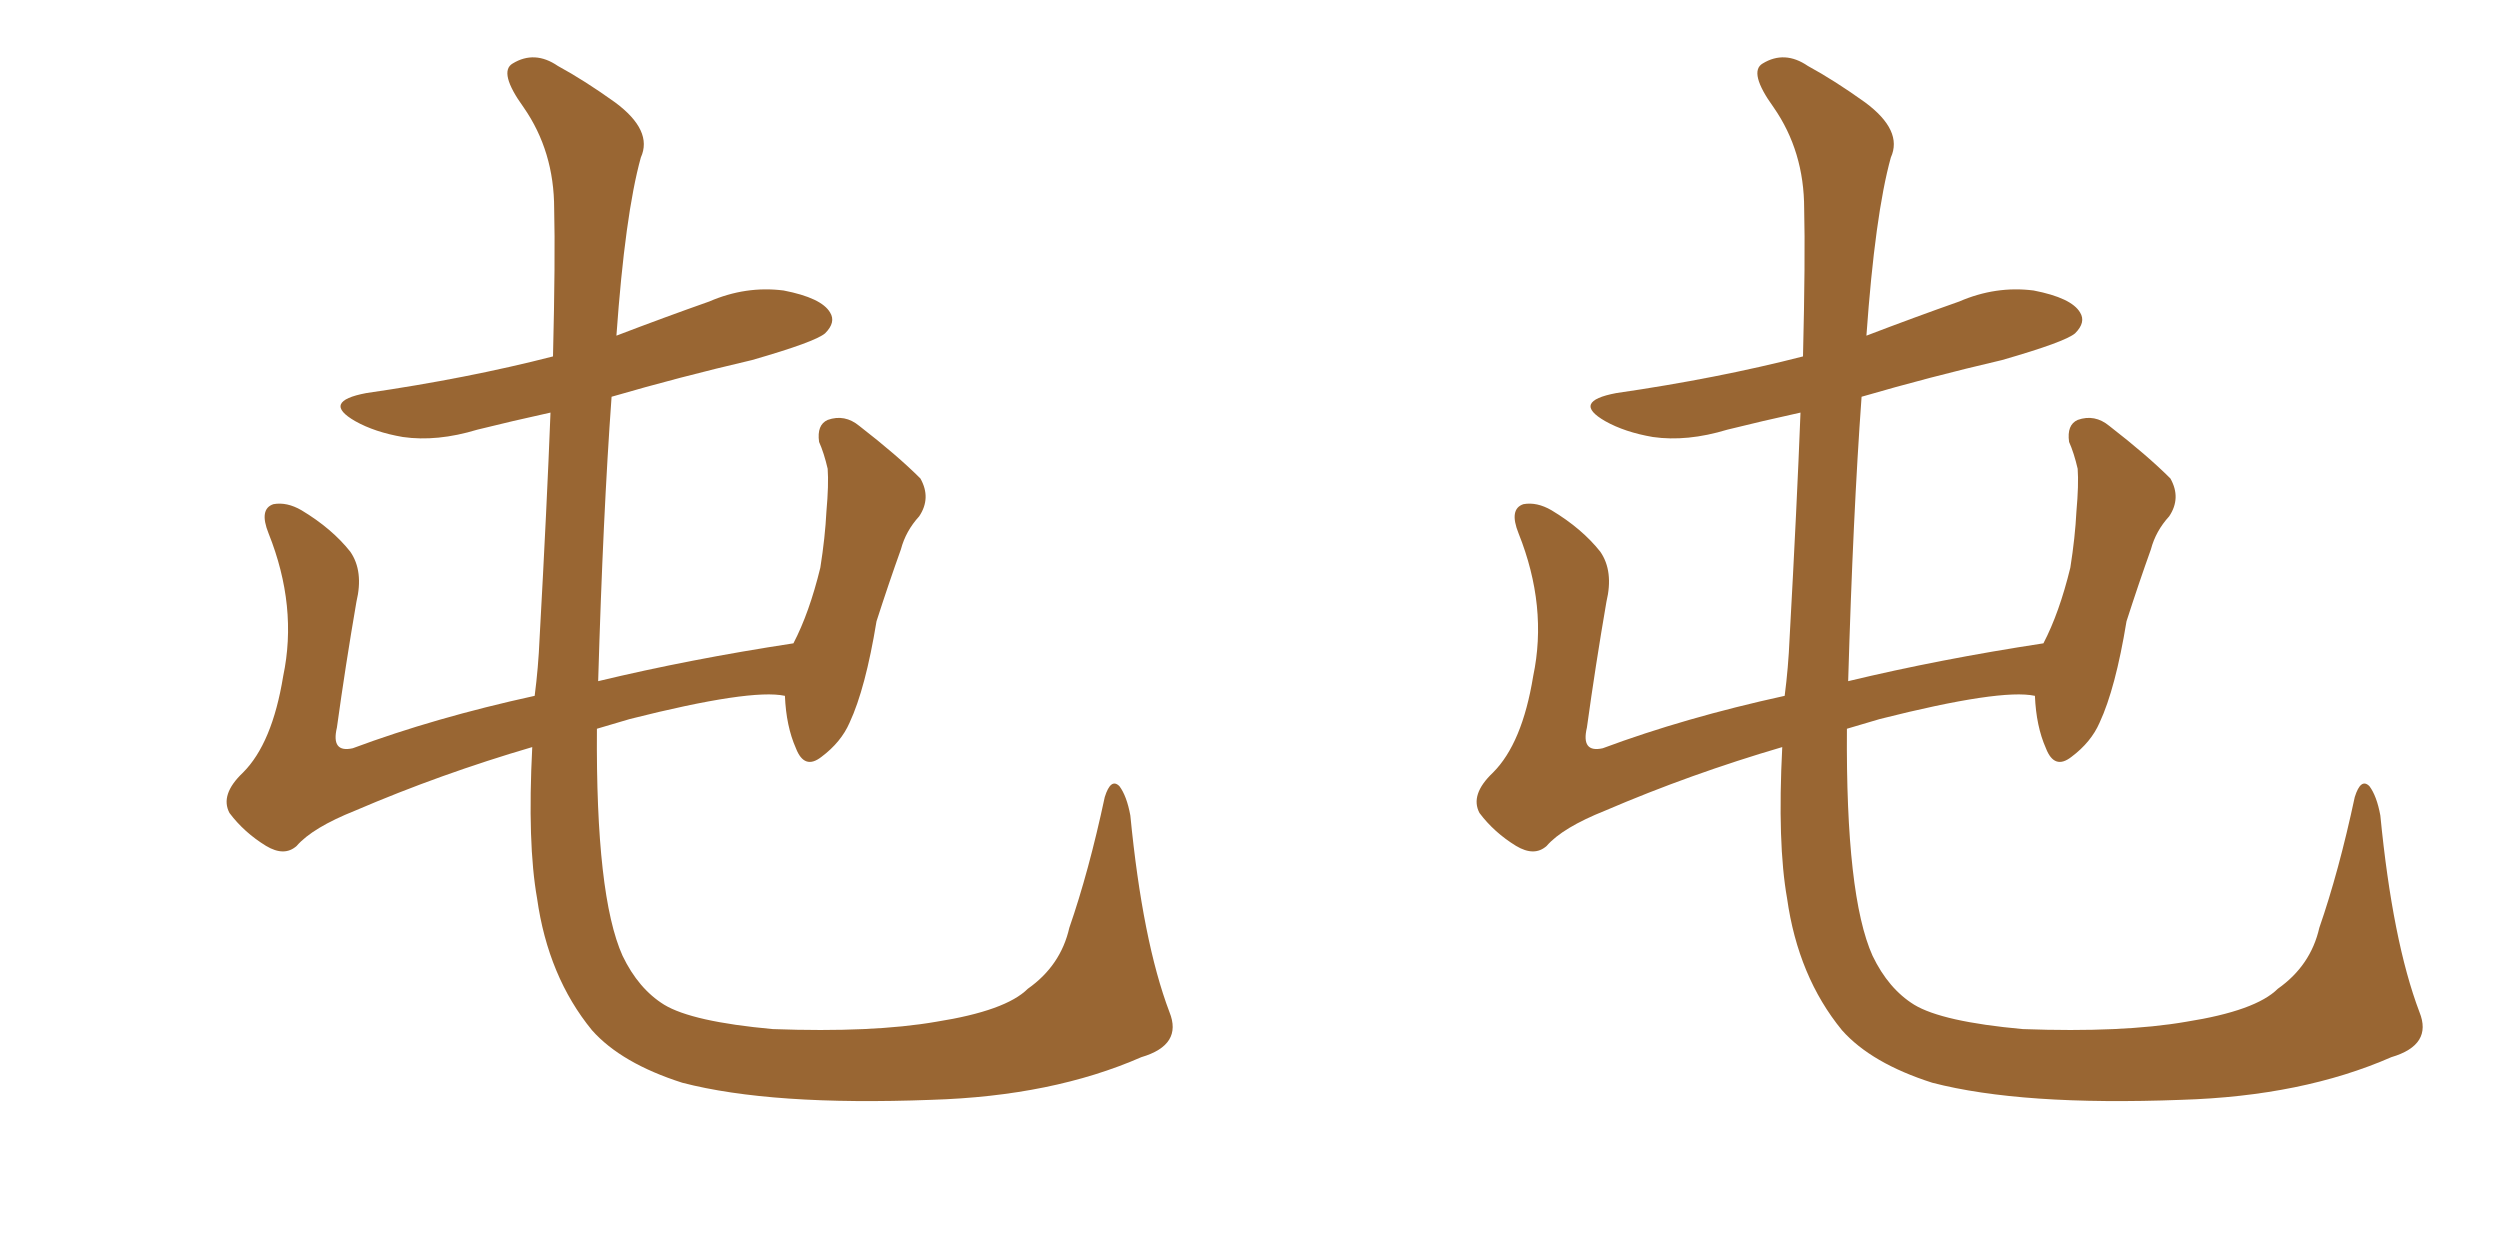 <svg xmlns="http://www.w3.org/2000/svg" xmlns:xlink="http://www.w3.org/1999/xlink" width="300" height="150"><path fill="#996633" padding="10" d="M140.33 121.44L140.33 121.44L140.33 121.44Q141.94 125.39 136.96 126.86L136.96 126.86Q126.27 131.54 111.77 131.98L111.77 131.98Q92.58 132.71 81.88 129.93L81.88 129.93Q74.56 127.59 71.04 123.63L71.04 123.63Q65.77 117.19 64.45 107.81L64.45 107.81Q63.28 101.22 63.87 89.65L63.87 89.65Q52.88 92.87 42.63 97.27L42.63 97.27Q37.50 99.32 35.60 101.51L35.60 101.51Q34.13 102.83 31.93 101.51L31.93 101.51Q29.30 99.90 27.54 97.56L27.54 97.56Q26.37 95.36 29.15 92.72L29.15 92.72Q32.67 89.21 33.98 81.15L33.98 81.15Q35.74 72.80 32.23 64.01L32.23 64.01Q31.05 61.08 32.81 60.50L32.81 60.50Q34.42 60.21 36.18 61.23L36.18 61.23Q39.84 63.43 42.04 66.21L42.04 66.21Q43.65 68.55 42.77 72.22L42.77 72.22Q41.46 79.83 40.43 87.30L40.43 87.30Q39.70 90.38 42.33 89.79L42.33 89.79Q52.15 86.13 64.16 83.50L64.16 83.50Q64.60 80.13 64.75 76.61L64.75 76.61Q65.63 60.64 66.06 49.51L66.06 49.51Q61.38 50.54 57.28 51.56L57.28 51.56Q52.44 53.03 48.34 52.44L48.34 52.44Q44.97 51.86 42.63 50.54L42.63 50.54Q38.53 48.19 43.95 47.17L43.95 47.17Q56.10 45.41 66.36 42.77L66.36 42.77Q66.65 30.91 66.50 25.05L66.50 25.05Q66.50 18.16 62.84 12.89L62.84 12.89Q59.77 8.64 61.52 7.62L61.52 7.62Q64.16 6.01 66.94 7.91L66.94 7.91Q70.17 9.67 73.83 12.30L73.83 12.30Q78.37 15.67 76.90 18.90L76.90 18.90Q75 25.78 73.97 40.28L73.97 40.28Q79.69 38.09 85.11 36.18L85.11 36.18Q89.50 34.28 94.04 34.86L94.04 34.86Q98.58 35.74 99.61 37.50L99.61 37.50Q100.34 38.67 99.02 39.99L99.02 39.99Q97.85 41.02 90.23 43.21L90.23 43.21Q81.45 45.26 73.39 47.61L73.39 47.61Q72.36 61.82 71.78 81.74L71.78 81.74Q82.76 79.10 95.21 77.20L95.21 77.20Q97.12 73.54 98.44 68.12L98.44 68.12Q99.02 64.45 99.17 61.38L99.17 61.38Q99.46 58.15 99.32 56.25L99.32 56.25Q98.88 54.35 98.29 53.03L98.29 53.03Q98.00 50.98 99.32 50.39L99.32 50.39Q101.37 49.66 103.13 51.12L103.13 51.12Q107.67 54.64 110.45 57.42L110.45 57.42Q111.77 59.77 110.30 61.96L110.30 61.96Q108.69 63.72 108.11 65.92L108.11 65.92Q106.64 70.02 105.18 74.56L105.18 74.56Q103.86 82.62 101.95 86.72L101.95 86.72Q100.93 89.06 98.58 90.82L98.58 90.82Q96.53 92.43 95.51 89.79L95.51 89.79Q94.34 87.16 94.19 83.50L94.19 83.50Q90.09 82.62 75.59 86.28L75.59 86.28Q73.54 86.87 71.63 87.45L71.63 87.45Q71.48 107.52 74.71 114.70L74.71 114.70Q76.61 118.65 79.69 120.56L79.69 120.56Q83.06 122.61 92.72 123.49L92.72 123.49Q104.74 123.93 112.35 122.61L112.35 122.61Q120.70 121.29 123.34 118.65L123.34 118.65Q127.29 115.87 128.32 111.33L128.32 111.33Q130.66 104.59 132.57 95.65L132.57 95.65Q133.30 93.31 134.33 94.34L134.33 94.34Q135.21 95.51 135.64 97.85L135.64 97.85Q137.11 112.94 140.33 121.44ZM290.33 121.44L290.33 121.44L290.33 121.44Q291.94 125.39 286.96 126.86L286.96 126.86Q276.27 131.54 261.77 131.98L261.77 131.98Q242.58 132.71 231.88 129.93L231.88 129.93Q224.56 127.59 221.04 123.63L221.04 123.63Q215.77 117.19 214.45 107.81L214.45 107.81Q213.28 101.22 213.87 89.65L213.87 89.65Q202.88 92.87 192.63 97.27L192.63 97.27Q187.50 99.32 185.60 101.51L185.60 101.51Q184.13 102.83 181.93 101.51L181.93 101.51Q179.30 99.90 177.54 97.56L177.54 97.56Q176.37 95.36 179.15 92.72L179.15 92.72Q182.67 89.21 183.98 81.15L183.98 81.15Q185.74 72.80 182.23 64.01L182.23 64.01Q181.05 61.08 182.81 60.50L182.81 60.50Q184.42 60.21 186.18 61.23L186.18 61.23Q189.84 63.43 192.04 66.21L192.04 66.21Q193.65 68.55 192.77 72.22L192.77 72.22Q191.46 79.83 190.43 87.30L190.43 87.30Q189.70 90.38 192.33 89.79L192.33 89.79Q202.15 86.13 214.16 83.50L214.16 83.50Q214.60 80.13 214.75 76.61L214.75 76.61Q215.63 60.64 216.06 49.51L216.06 49.51Q211.38 50.54 207.28 51.56L207.28 51.56Q202.44 53.03 198.34 52.44L198.34 52.44Q194.97 51.86 192.63 50.54L192.63 50.54Q188.53 48.19 193.95 47.17L193.95 47.17Q206.10 45.41 216.36 42.77L216.36 42.77Q216.65 30.91 216.50 25.05L216.50 25.05Q216.50 18.16 212.84 12.89L212.84 12.89Q209.77 8.64 211.52 7.62L211.52 7.62Q214.16 6.01 216.94 7.91L216.94 7.91Q220.17 9.67 223.83 12.30L223.83 12.30Q228.37 15.67 226.90 18.90L226.90 18.90Q225 25.78 223.97 40.28L223.97 40.28Q229.69 38.09 235.11 36.18L235.11 36.18Q239.50 34.28 244.04 34.86L244.04 34.86Q248.58 35.74 249.61 37.50L249.61 37.50Q250.34 38.67 249.02 39.99L249.02 39.99Q247.85 41.02 240.23 43.21L240.23 43.21Q231.45 45.26 223.39 47.61L223.39 47.61Q222.36 61.82 221.78 81.74L221.78 81.74Q232.76 79.10 245.21 77.20L245.21 77.20Q247.12 73.54 248.44 68.12L248.44 68.12Q249.02 64.45 249.17 61.38L249.17 61.38Q249.46 58.15 249.32 56.25L249.32 56.25Q248.88 54.35 248.29 53.03L248.29 53.03Q248.00 50.98 249.32 50.39L249.32 50.39Q251.37 49.66 253.13 51.12L253.13 51.12Q257.67 54.64 260.45 57.42L260.45 57.42Q261.77 59.77 260.30 61.96L260.30 61.96Q258.69 63.72 258.11 65.92L258.11 65.92Q256.64 70.02 255.18 74.56L255.18 74.56Q253.86 82.62 251.95 86.72L251.95 86.72Q250.93 89.06 248.58 90.82L248.58 90.82Q246.53 92.43 245.51 89.79L245.51 89.79Q244.34 87.16 244.19 83.50L244.19 83.50Q240.09 82.62 225.59 86.28L225.59 86.28Q223.54 86.87 221.63 87.45L221.63 87.45Q221.48 107.52 224.71 114.70L224.71 114.70Q226.61 118.65 229.69 120.56L229.69 120.56Q233.06 122.61 242.72 123.49L242.72 123.49Q254.74 123.93 262.35 122.61L262.35 122.61Q270.70 121.29 273.34 118.65L273.34 118.65Q277.29 115.87 278.32 111.33L278.32 111.33Q280.66 104.59 282.57 95.65L282.57 95.65Q283.30 93.31 284.33 94.34L284.33 94.34Q285.21 95.51 285.64 97.85L285.64 97.85Q287.11 112.94 290.33 121.44Z"/></svg>